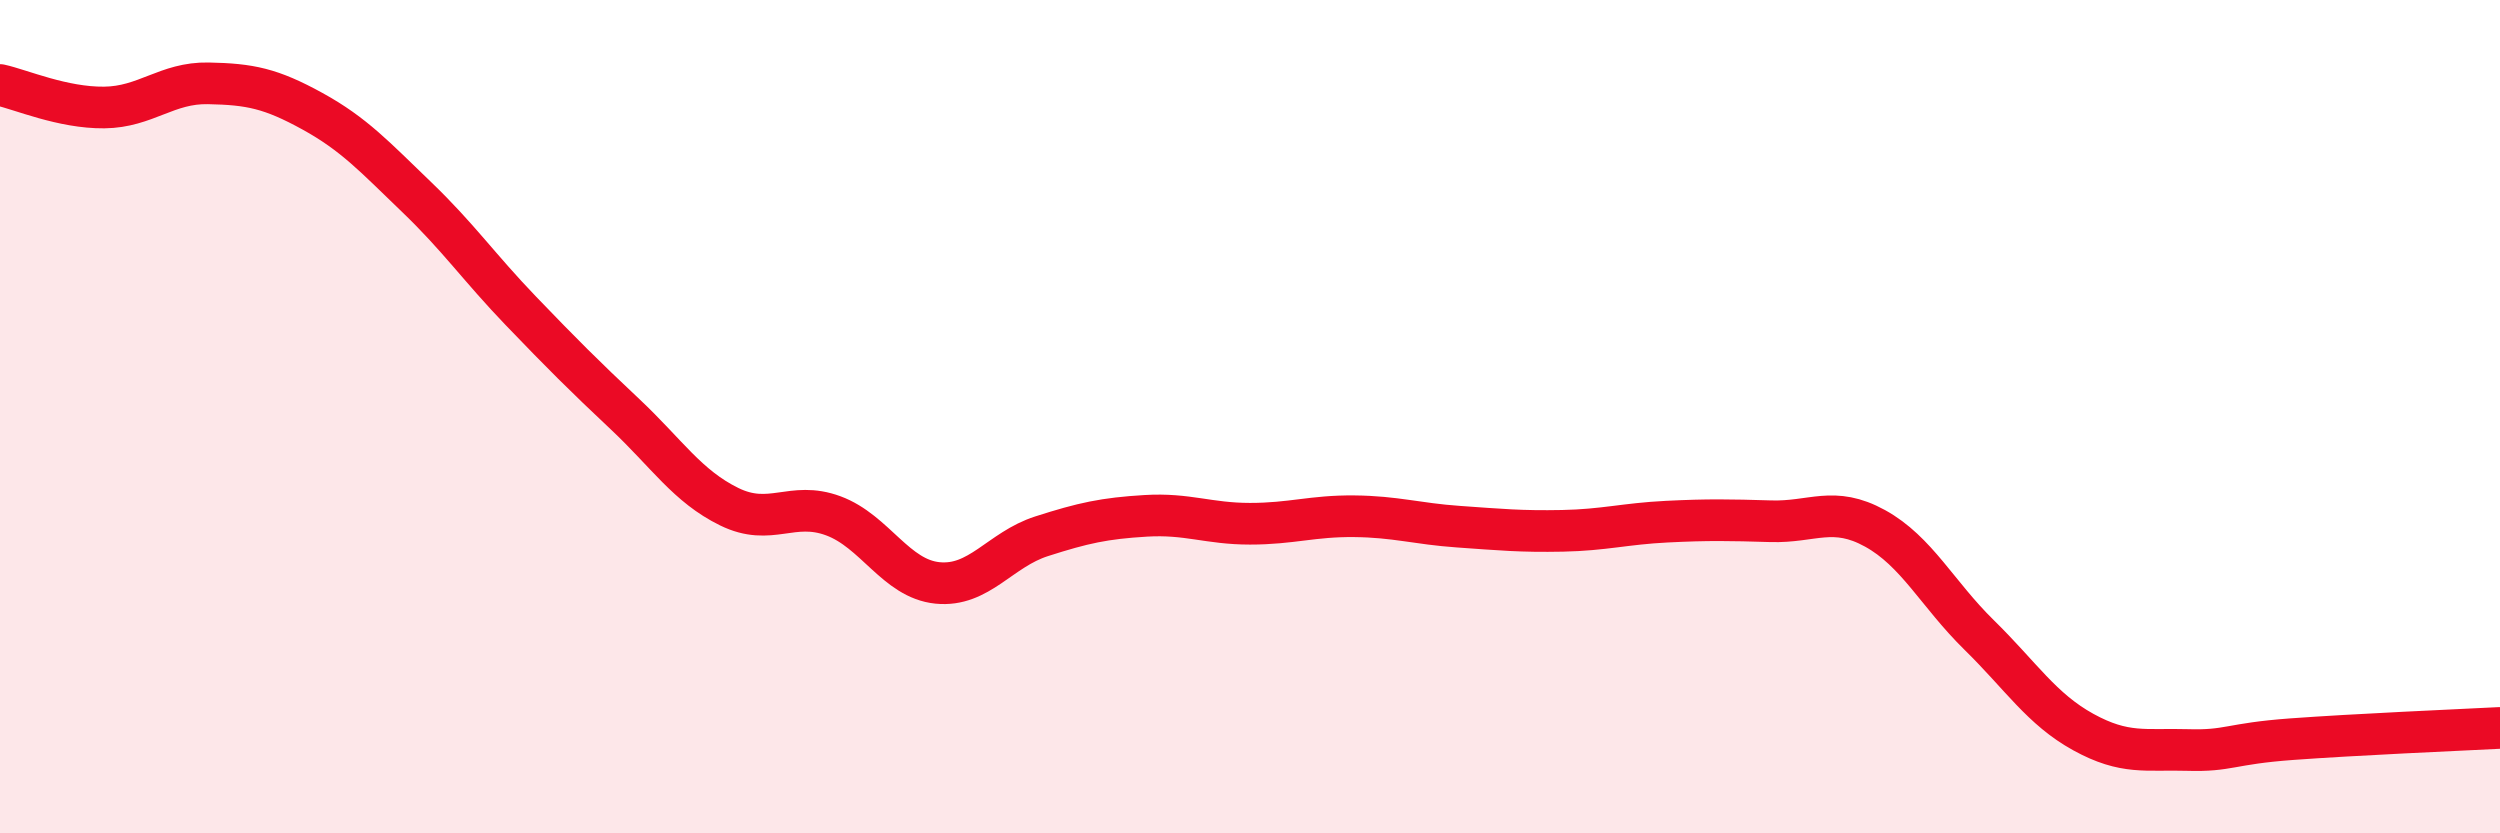 
    <svg width="60" height="20" viewBox="0 0 60 20" xmlns="http://www.w3.org/2000/svg">
      <path
        d="M 0,2.04 C 0.5,2.15 1.5,2.59 2.5,2.58 C 3.5,2.57 4,1.98 5,2 C 6,2.02 6.5,2.12 7.5,2.67 C 8.5,3.22 9,3.77 10,4.73 C 11,5.69 11.5,6.42 12.5,7.46 C 13.5,8.5 14,9 15,9.94 C 16,10.88 16.5,11.67 17.5,12.16 C 18.5,12.65 19,12.01 20,12.38 C 21,12.75 21.5,13.89 22.5,13.99 C 23.5,14.09 24,13.19 25,12.87 C 26,12.55 26.5,12.44 27.5,12.38 C 28.5,12.32 29,12.57 30,12.57 C 31,12.57 31.5,12.38 32.5,12.39 C 33.5,12.4 34,12.57 35,12.64 C 36,12.71 36.5,12.76 37.5,12.74 C 38.5,12.72 39,12.57 40,12.52 C 41,12.47 41.5,12.48 42.5,12.51 C 43.5,12.54 44,12.13 45,12.68 C 46,13.23 46.5,14.26 47.5,15.24 C 48.5,16.22 49,17.02 50,17.57 C 51,18.12 51.5,17.97 52.5,18 C 53.5,18.03 53.5,17.85 55,17.74 C 56.5,17.63 59,17.52 60,17.47L60 20L0 20Z"
        fill="#EB0A25"
        opacity="0.1"
        stroke-linecap="round"
        stroke-linejoin="round"
      />
      <path
        d="M 0,2.04 C 0.5,2.15 1.5,2.59 2.5,2.58 C 3.5,2.57 4,1.98 5,2 C 6,2.02 6.5,2.12 7.5,2.67 C 8.5,3.22 9,3.77 10,4.73 C 11,5.69 11.5,6.42 12.5,7.46 C 13.5,8.5 14,9 15,9.94 C 16,10.88 16.5,11.67 17.5,12.16 C 18.5,12.65 19,12.01 20,12.38 C 21,12.75 21.5,13.89 22.5,13.99 C 23.5,14.09 24,13.19 25,12.87 C 26,12.55 26.5,12.44 27.5,12.38 C 28.5,12.32 29,12.57 30,12.57 C 31,12.57 31.5,12.38 32.5,12.39 C 33.5,12.4 34,12.57 35,12.64 C 36,12.71 36.5,12.76 37.5,12.74 C 38.5,12.72 39,12.57 40,12.52 C 41,12.47 41.5,12.48 42.5,12.51 C 43.5,12.54 44,12.13 45,12.68 C 46,13.23 46.5,14.26 47.5,15.24 C 48.5,16.22 49,17.02 50,17.57 C 51,18.12 51.5,17.97 52.5,18 C 53.5,18.03 53.5,17.85 55,17.74 C 56.5,17.63 59,17.52 60,17.47"
        stroke="#EB0A25"
        stroke-width="1"
        fill="none"
        stroke-linecap="round"
        stroke-linejoin="round"
      />
    </svg>
  